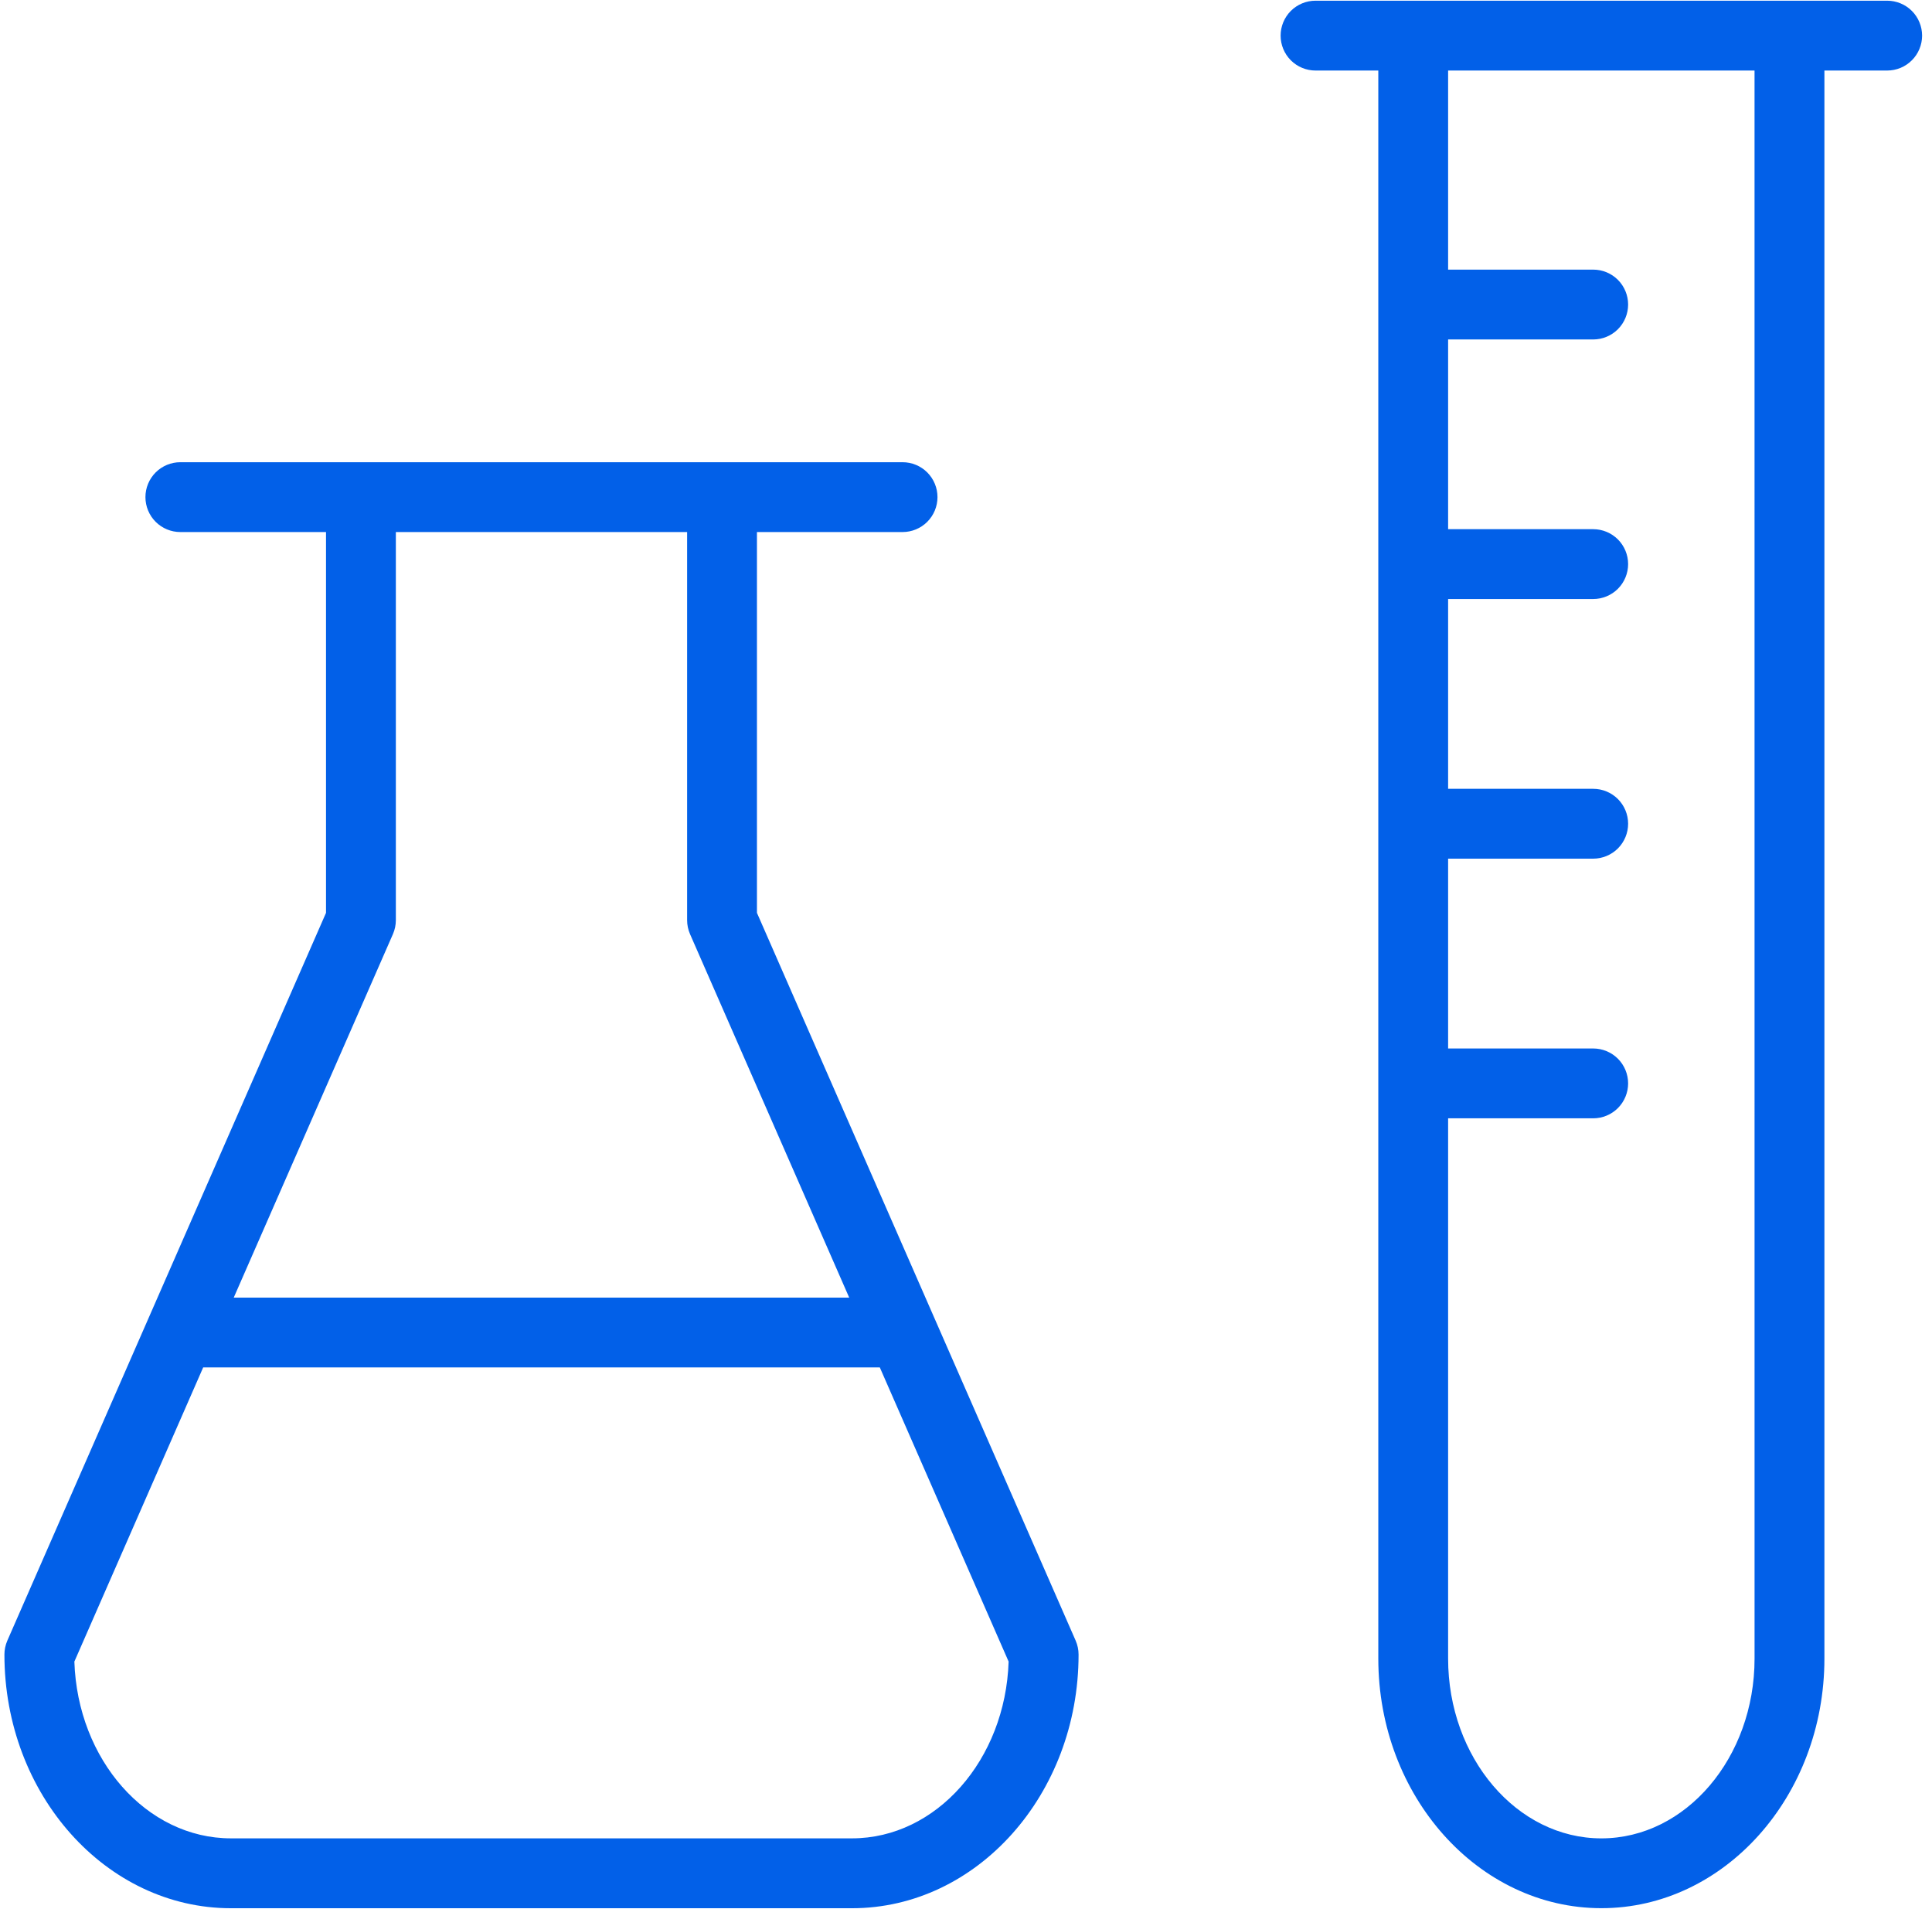 <?xml version="1.0" encoding="UTF-8"?> <svg xmlns="http://www.w3.org/2000/svg" width="83" height="82" viewBox="0 0 83 82" fill="none"><path fill-rule="evenodd" clip-rule="evenodd" d="M32.519 39.213V22.855H38.775C39.173 22.855 39.554 22.697 39.836 22.416C40.117 22.134 40.275 21.753 40.275 21.355C40.275 20.957 40.117 20.576 39.836 20.294C39.554 20.013 39.173 19.855 38.775 19.855H7.748C7.35 19.855 6.969 20.013 6.687 20.294C6.406 20.576 6.248 20.957 6.248 21.355C6.248 21.753 6.406 22.134 6.687 22.416C6.969 22.697 7.35 22.855 7.748 22.855H14.006V39.213L6.368 56.653L6.365 56.66L0.316 70.473C0.233 70.663 0.19 70.868 0.19 71.075C0.19 77.083 4.555 81.971 9.92 81.971H36.602C41.969 81.971 46.336 77.083 46.336 71.075C46.336 70.868 46.293 70.663 46.21 70.473L32.519 39.213ZM16.88 40.128C16.963 39.938 17.006 39.733 17.006 39.526V22.854H29.519V39.526C29.519 39.733 29.562 39.938 29.645 40.128L36.482 55.74H10.042L16.88 40.128ZM36.602 78.969H9.92C6.295 78.969 3.331 75.59 3.195 71.376L8.729 58.739H37.797L43.331 71.376C43.194 75.59 40.228 78.969 36.602 78.969ZM81.074 0.03H56.516C56.118 0.03 55.737 0.188 55.455 0.469C55.174 0.751 55.016 1.132 55.016 1.53C55.016 1.928 55.174 2.309 55.455 2.591C55.737 2.872 56.118 3.03 56.516 3.03H59.213V71.245C59.213 77.158 63.512 81.969 68.796 81.969C74.079 81.969 78.378 77.158 78.378 71.245V3.03H81.075C81.272 3.03 81.467 2.991 81.649 2.916C81.831 2.84 81.996 2.73 82.135 2.59C82.275 2.451 82.385 2.286 82.46 2.104C82.536 1.922 82.575 1.726 82.575 1.53C82.574 1.333 82.536 1.137 82.46 0.956C82.385 0.774 82.274 0.608 82.135 0.469C81.996 0.33 81.83 0.219 81.648 0.144C81.466 0.069 81.271 0.03 81.074 0.03ZM75.377 71.246C75.377 75.505 72.424 78.97 68.795 78.97C65.166 78.97 62.212 75.505 62.212 71.246V48.039H68.445C68.843 48.039 69.224 47.881 69.506 47.6C69.787 47.318 69.945 46.937 69.945 46.539C69.945 46.141 69.787 45.76 69.506 45.478C69.224 45.197 68.843 45.039 68.445 45.039H62.212V36.885H68.445C68.843 36.885 69.224 36.727 69.506 36.446C69.787 36.164 69.945 35.783 69.945 35.385C69.945 34.987 69.787 34.606 69.506 34.324C69.224 34.043 68.843 33.885 68.445 33.885H62.212V25.732H68.445C68.843 25.732 69.224 25.574 69.506 25.293C69.787 25.011 69.945 24.63 69.945 24.232C69.945 23.834 69.787 23.453 69.506 23.171C69.224 22.89 68.843 22.732 68.445 22.732H62.212V14.582H68.445C68.843 14.582 69.224 14.424 69.506 14.143C69.787 13.861 69.945 13.48 69.945 13.082C69.945 12.684 69.787 12.303 69.506 12.021C69.224 11.74 68.843 11.582 68.445 11.582H62.212V3.03H75.376L75.377 71.246Z" fill="#0260E8"></path></svg> 